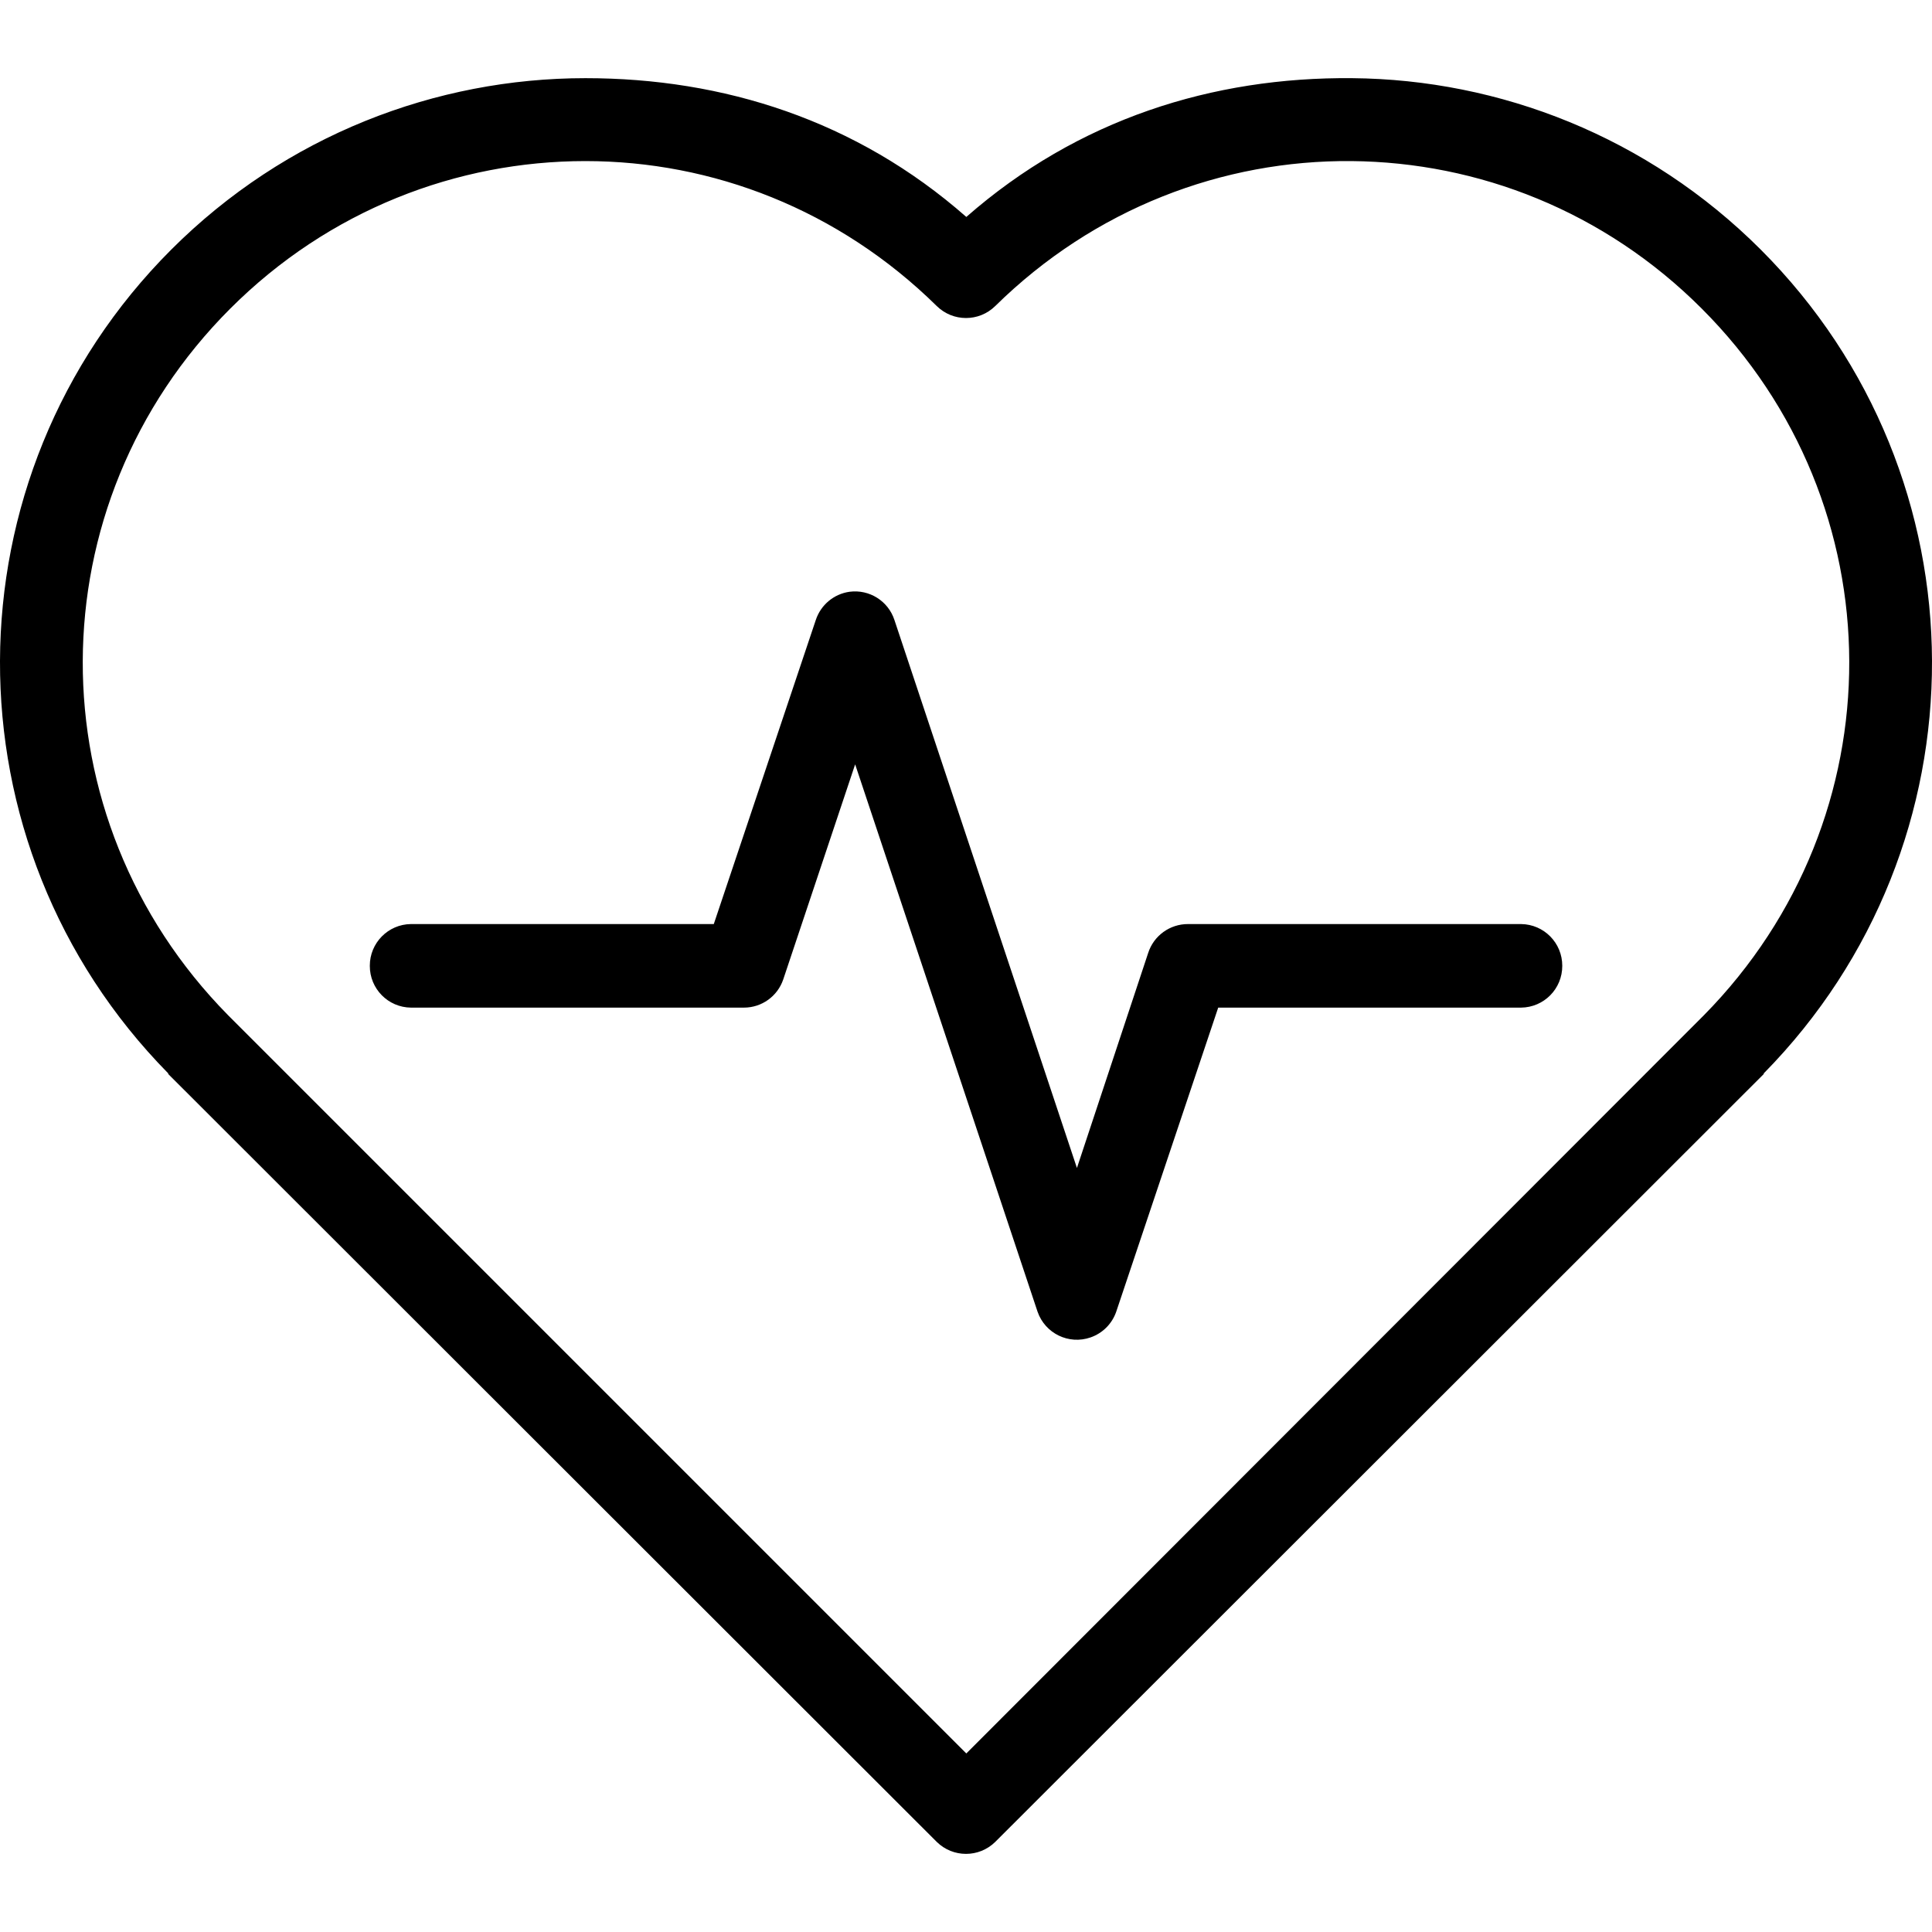 <?xml version="1.0" encoding="UTF-8"?> <svg xmlns="http://www.w3.org/2000/svg" width="24" height="24" viewBox="0 0 24 24" fill="none"><path d="M7.272 0.971C5.415 0.971 3.549 1.68 2.128 3.1C-0.698 5.926 -0.708 10.491 2.09 13.334V13.342L11.637 22.881C11.839 23.079 12.161 23.079 12.363 22.881L21.91 13.342C21.91 13.339 21.91 13.337 21.91 13.334C24.708 10.491 24.698 5.926 21.872 3.1C20.468 1.697 18.631 0.987 16.797 0.971C15.067 0.955 13.39 1.479 12.004 2.695C10.635 1.491 8.982 0.971 7.272 0.971ZM7.272 2.001C8.849 2.001 10.418 2.602 11.637 3.802C11.839 4 12.161 4 12.363 3.802C13.596 2.588 15.193 1.987 16.789 2.001C18.363 2.015 19.93 2.623 21.139 3.833C23.575 6.268 23.581 10.159 21.169 12.609L12.004 21.782L2.831 12.609C0.419 10.159 0.425 6.268 2.861 3.833C4.085 2.609 5.679 2.001 7.272 2.001Z" fill="black"></path><path d="M10.554 7.351C10.359 7.378 10.196 7.514 10.134 7.702L8.867 11.479H5.105C4.821 11.482 4.593 11.714 4.594 11.998C4.593 12.283 4.821 12.514 5.105 12.517H9.241C9.463 12.517 9.659 12.376 9.73 12.166L10.623 9.495L12.889 16.295C12.983 16.565 13.277 16.708 13.547 16.614C13.697 16.562 13.814 16.445 13.866 16.295L15.133 12.517H18.895C19.18 12.514 19.408 12.283 19.407 11.998C19.408 11.714 19.18 11.482 18.895 11.479H14.759C14.533 11.478 14.332 11.623 14.263 11.838L13.378 14.509L11.111 7.702C11.034 7.466 10.8 7.319 10.554 7.351Z" fill="black"></path></svg> 